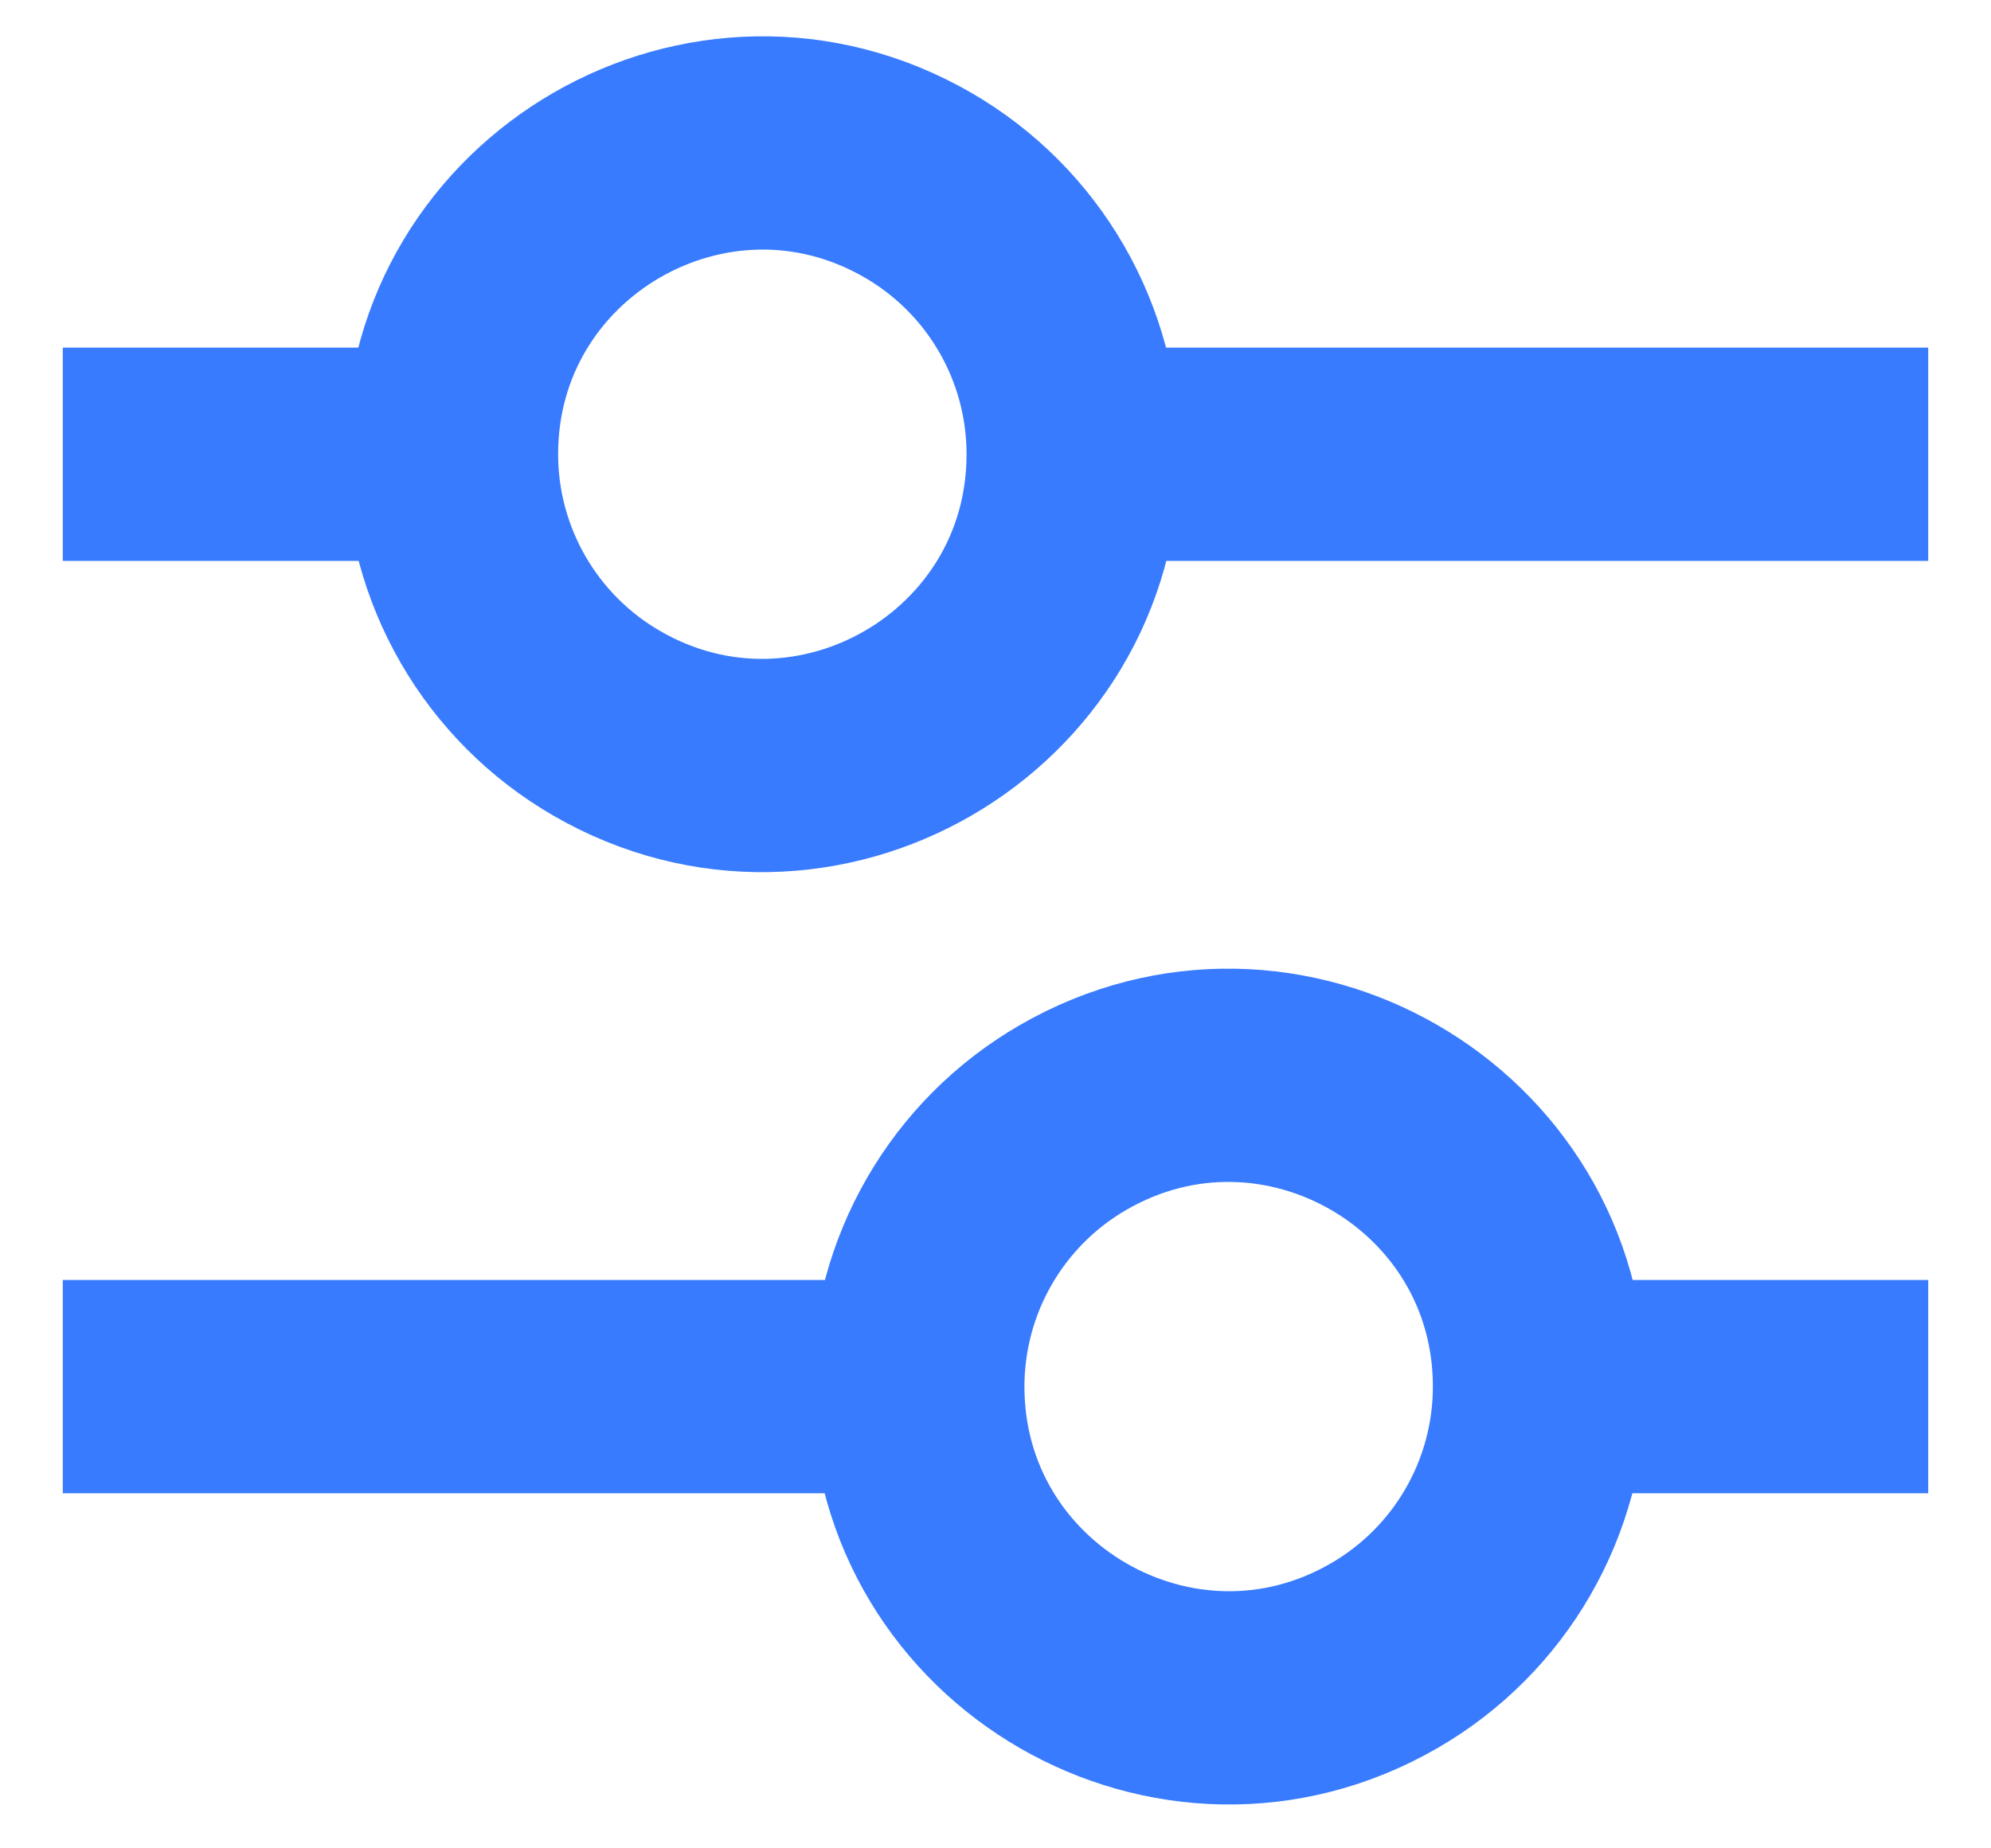 <?xml version="1.0" encoding="UTF-8"?>
<svg xmlns="http://www.w3.org/2000/svg" width="28" height="26" viewBox="0 0 28 26" fill="none">
  <g id="horizontal-slider-4">
    <path id="Vector 2044" d="M0.883 19.505H12.406" stroke="#387BFE" stroke-width="3" stroke-linejoin="round"></path>
    <path id="Ellipse 1720" d="M12.907 19.505C12.907 22.87 16.55 24.974 19.465 23.291C20.818 22.51 21.651 21.067 21.651 19.505C21.651 16.139 18.008 14.035 15.093 15.718C13.74 16.499 12.907 17.943 12.907 19.505Z" stroke="#387BFE" stroke-width="3" stroke-linejoin="round"></path>
    <path id="Vector 2045" d="M21.652 19.505H27.117" stroke="#387BFE" stroke-width="3" stroke-linejoin="round"></path>
    <path id="Vector 2046" d="M27.117 6.39H15.594" stroke="#387BFE" stroke-width="3" stroke-linejoin="round"></path>
    <path id="Ellipse 1721" d="M15.093 6.389C15.093 9.755 11.45 11.859 8.535 10.176C7.182 9.395 6.349 7.951 6.349 6.389C6.349 3.024 9.992 0.92 12.907 2.603C14.26 3.384 15.093 4.827 15.093 6.389Z" stroke="#387BFE" stroke-width="3" stroke-linejoin="round"></path>
    <path id="Vector 2047" d="M6.348 6.39H0.883" stroke="#387BFE" stroke-width="3" stroke-linejoin="round"></path>
  </g>
</svg>
